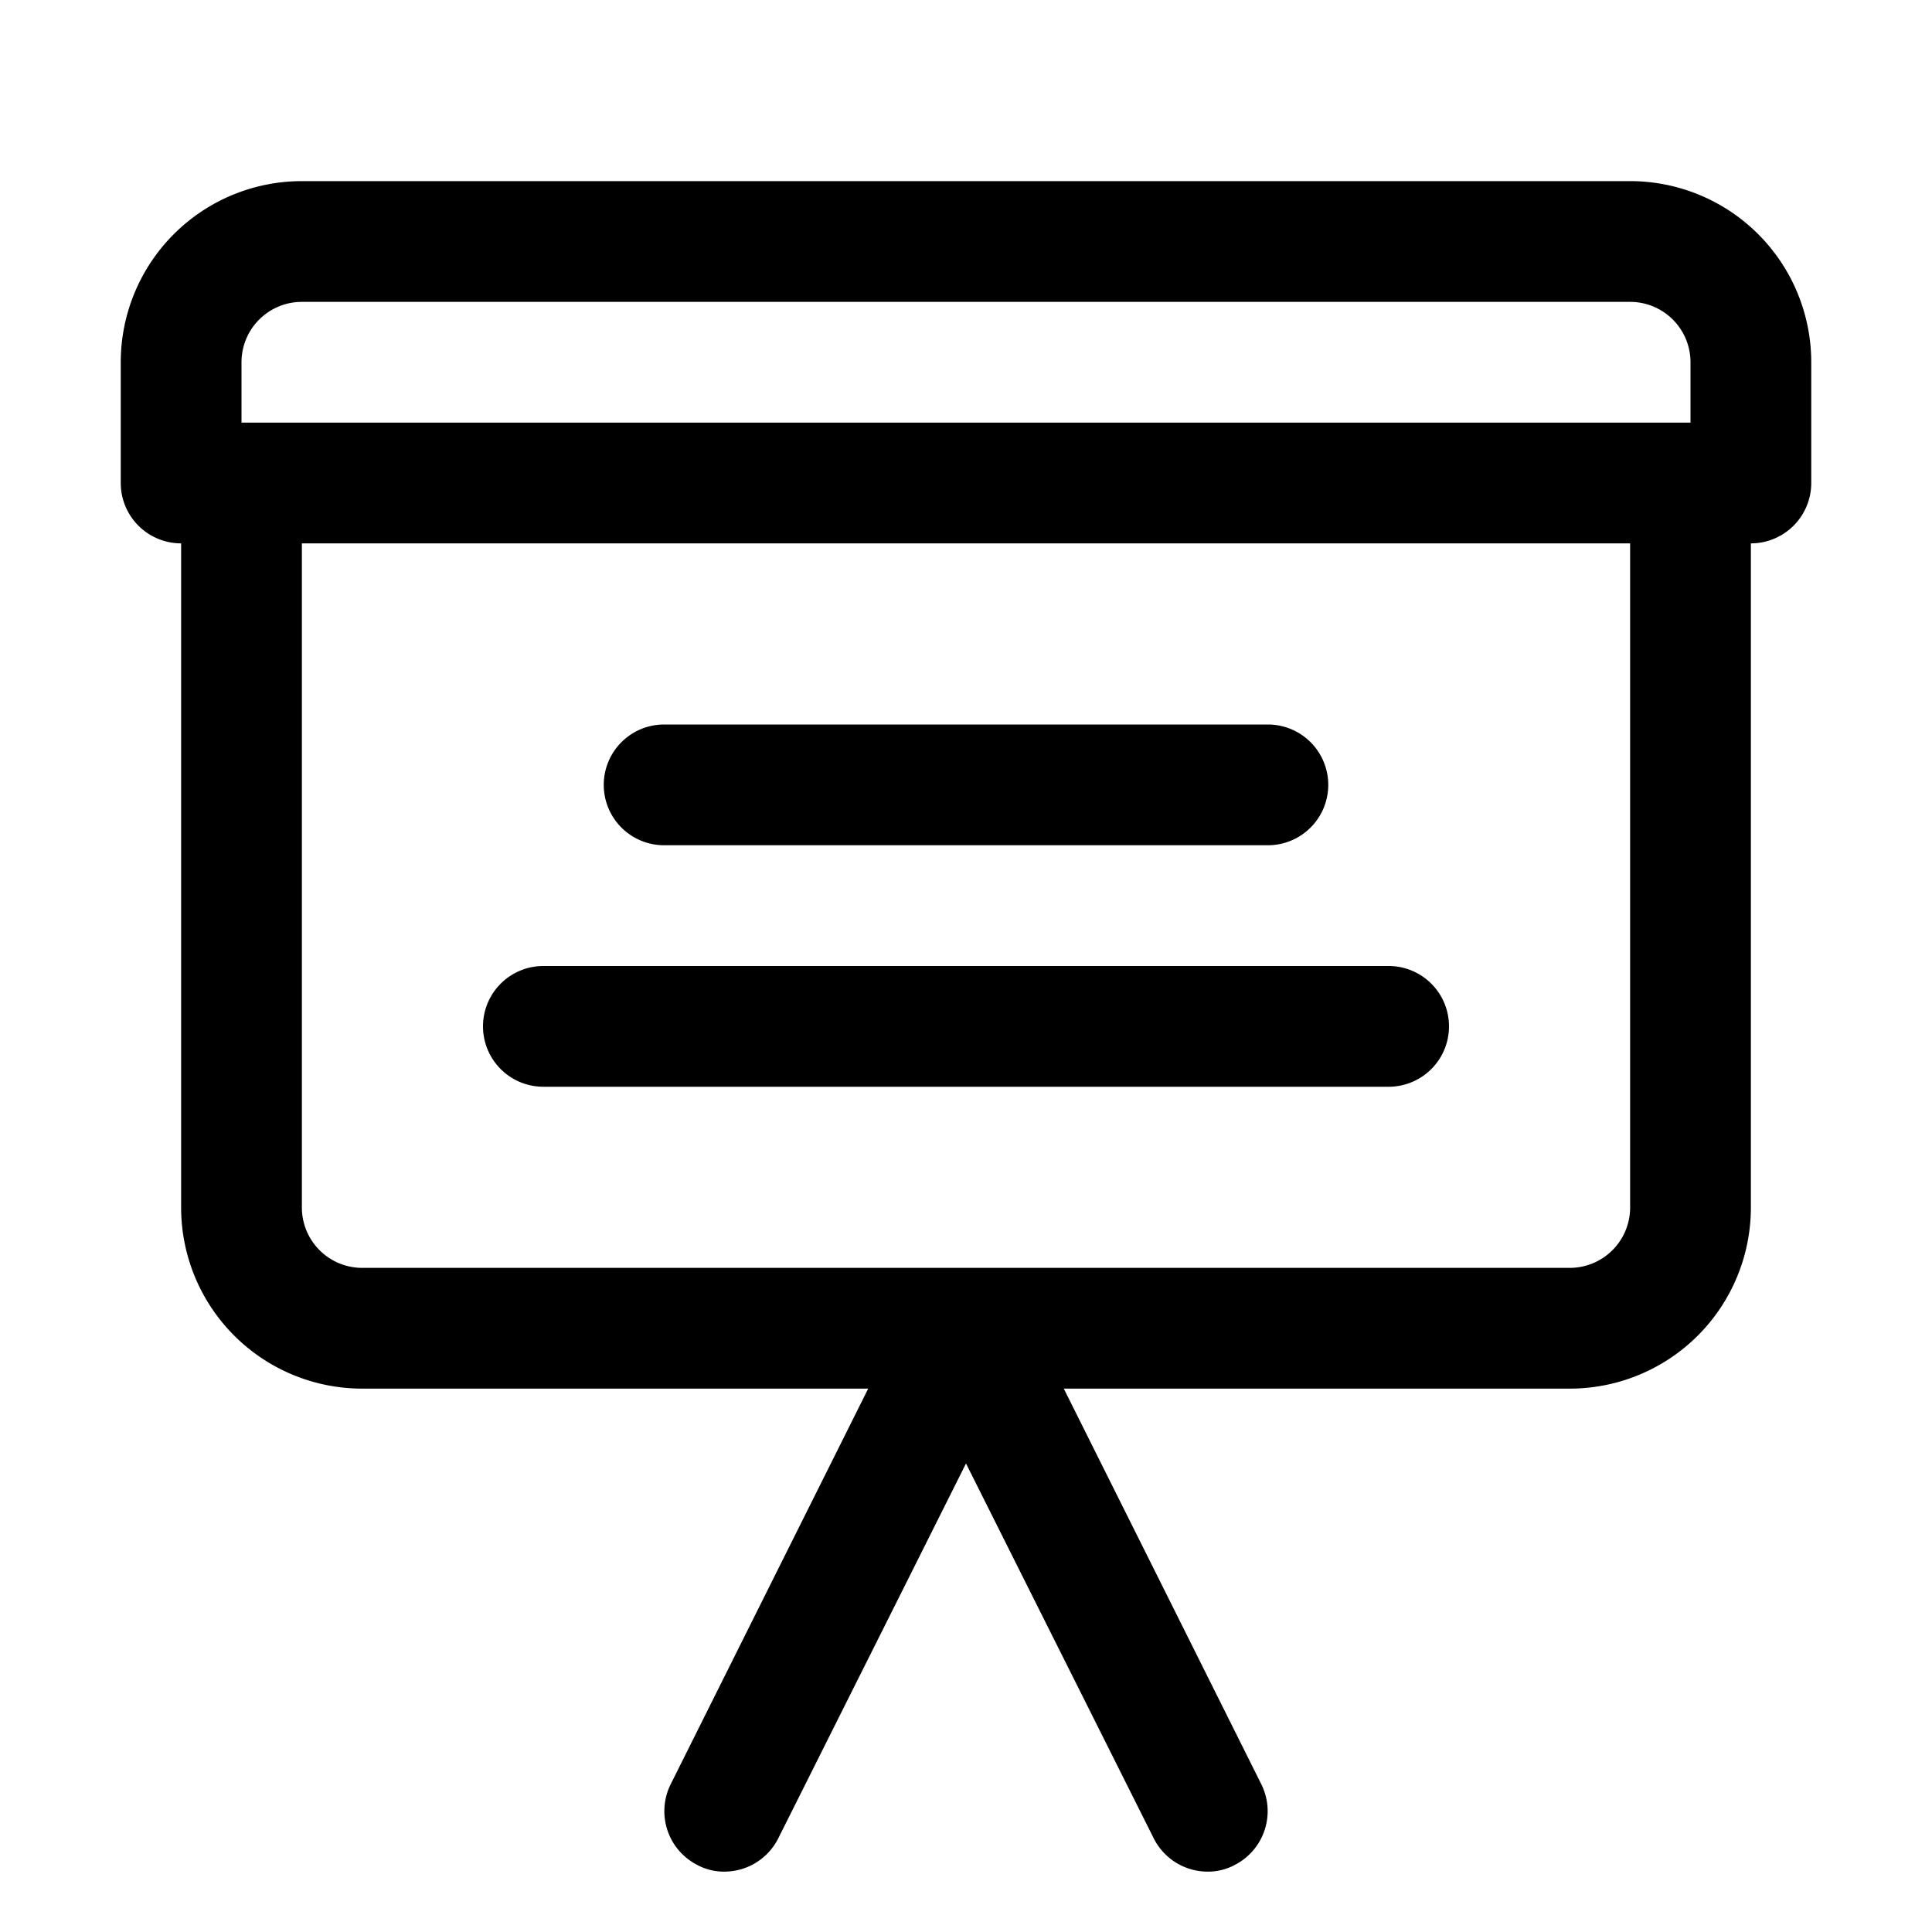 <svg xmlns="http://www.w3.org/2000/svg" version="1.1" xmlns:xlink="http://www.w3.org/1999/xlink" width="512" height="512" x="0" y="0" viewBox="0 0 32 32" style="enable-background:new 0 0 512 512" xml:space="preserve" class=""><g><path d="M27 3H5a3 3 0 0 0-3 3v2a1 1 0 0 0 1 1v11a3 3 0 0 0 3 3h8.38l-3.27 6.55a1 1 0 0 0 .44 1.34.93.93 0 0 0 .45.11 1 1 0 0 0 .89-.55L16 24.24l3.11 6.21A1 1 0 0 0 20 31a.93.93 0 0 0 .45-.11 1 1 0 0 0 .44-1.34L17.62 23H26a3 3 0 0 0 3-3V9a1 1 0 0 0 1-1V6a3 3 0 0 0-3-3zm0 17a1 1 0 0 1-1 1H6a1 1 0 0 1-1-1V9h22zm1-13H4V6a1 1 0 0 1 1-1h22a1 1 0 0 1 1 1zm-18 6a1 1 0 0 1 1-1h10a1 1 0 0 1 0 2H11a1 1 0 0 1-1-1zm-2 4a1 1 0 0 1 1-1h14a1 1 0 0 1 0 2H9a1 1 0 0 1-1-1z" data-name="Layer 19" fill="#000000" opacity="1" data-original="#000000" class=""></path></g></svg>